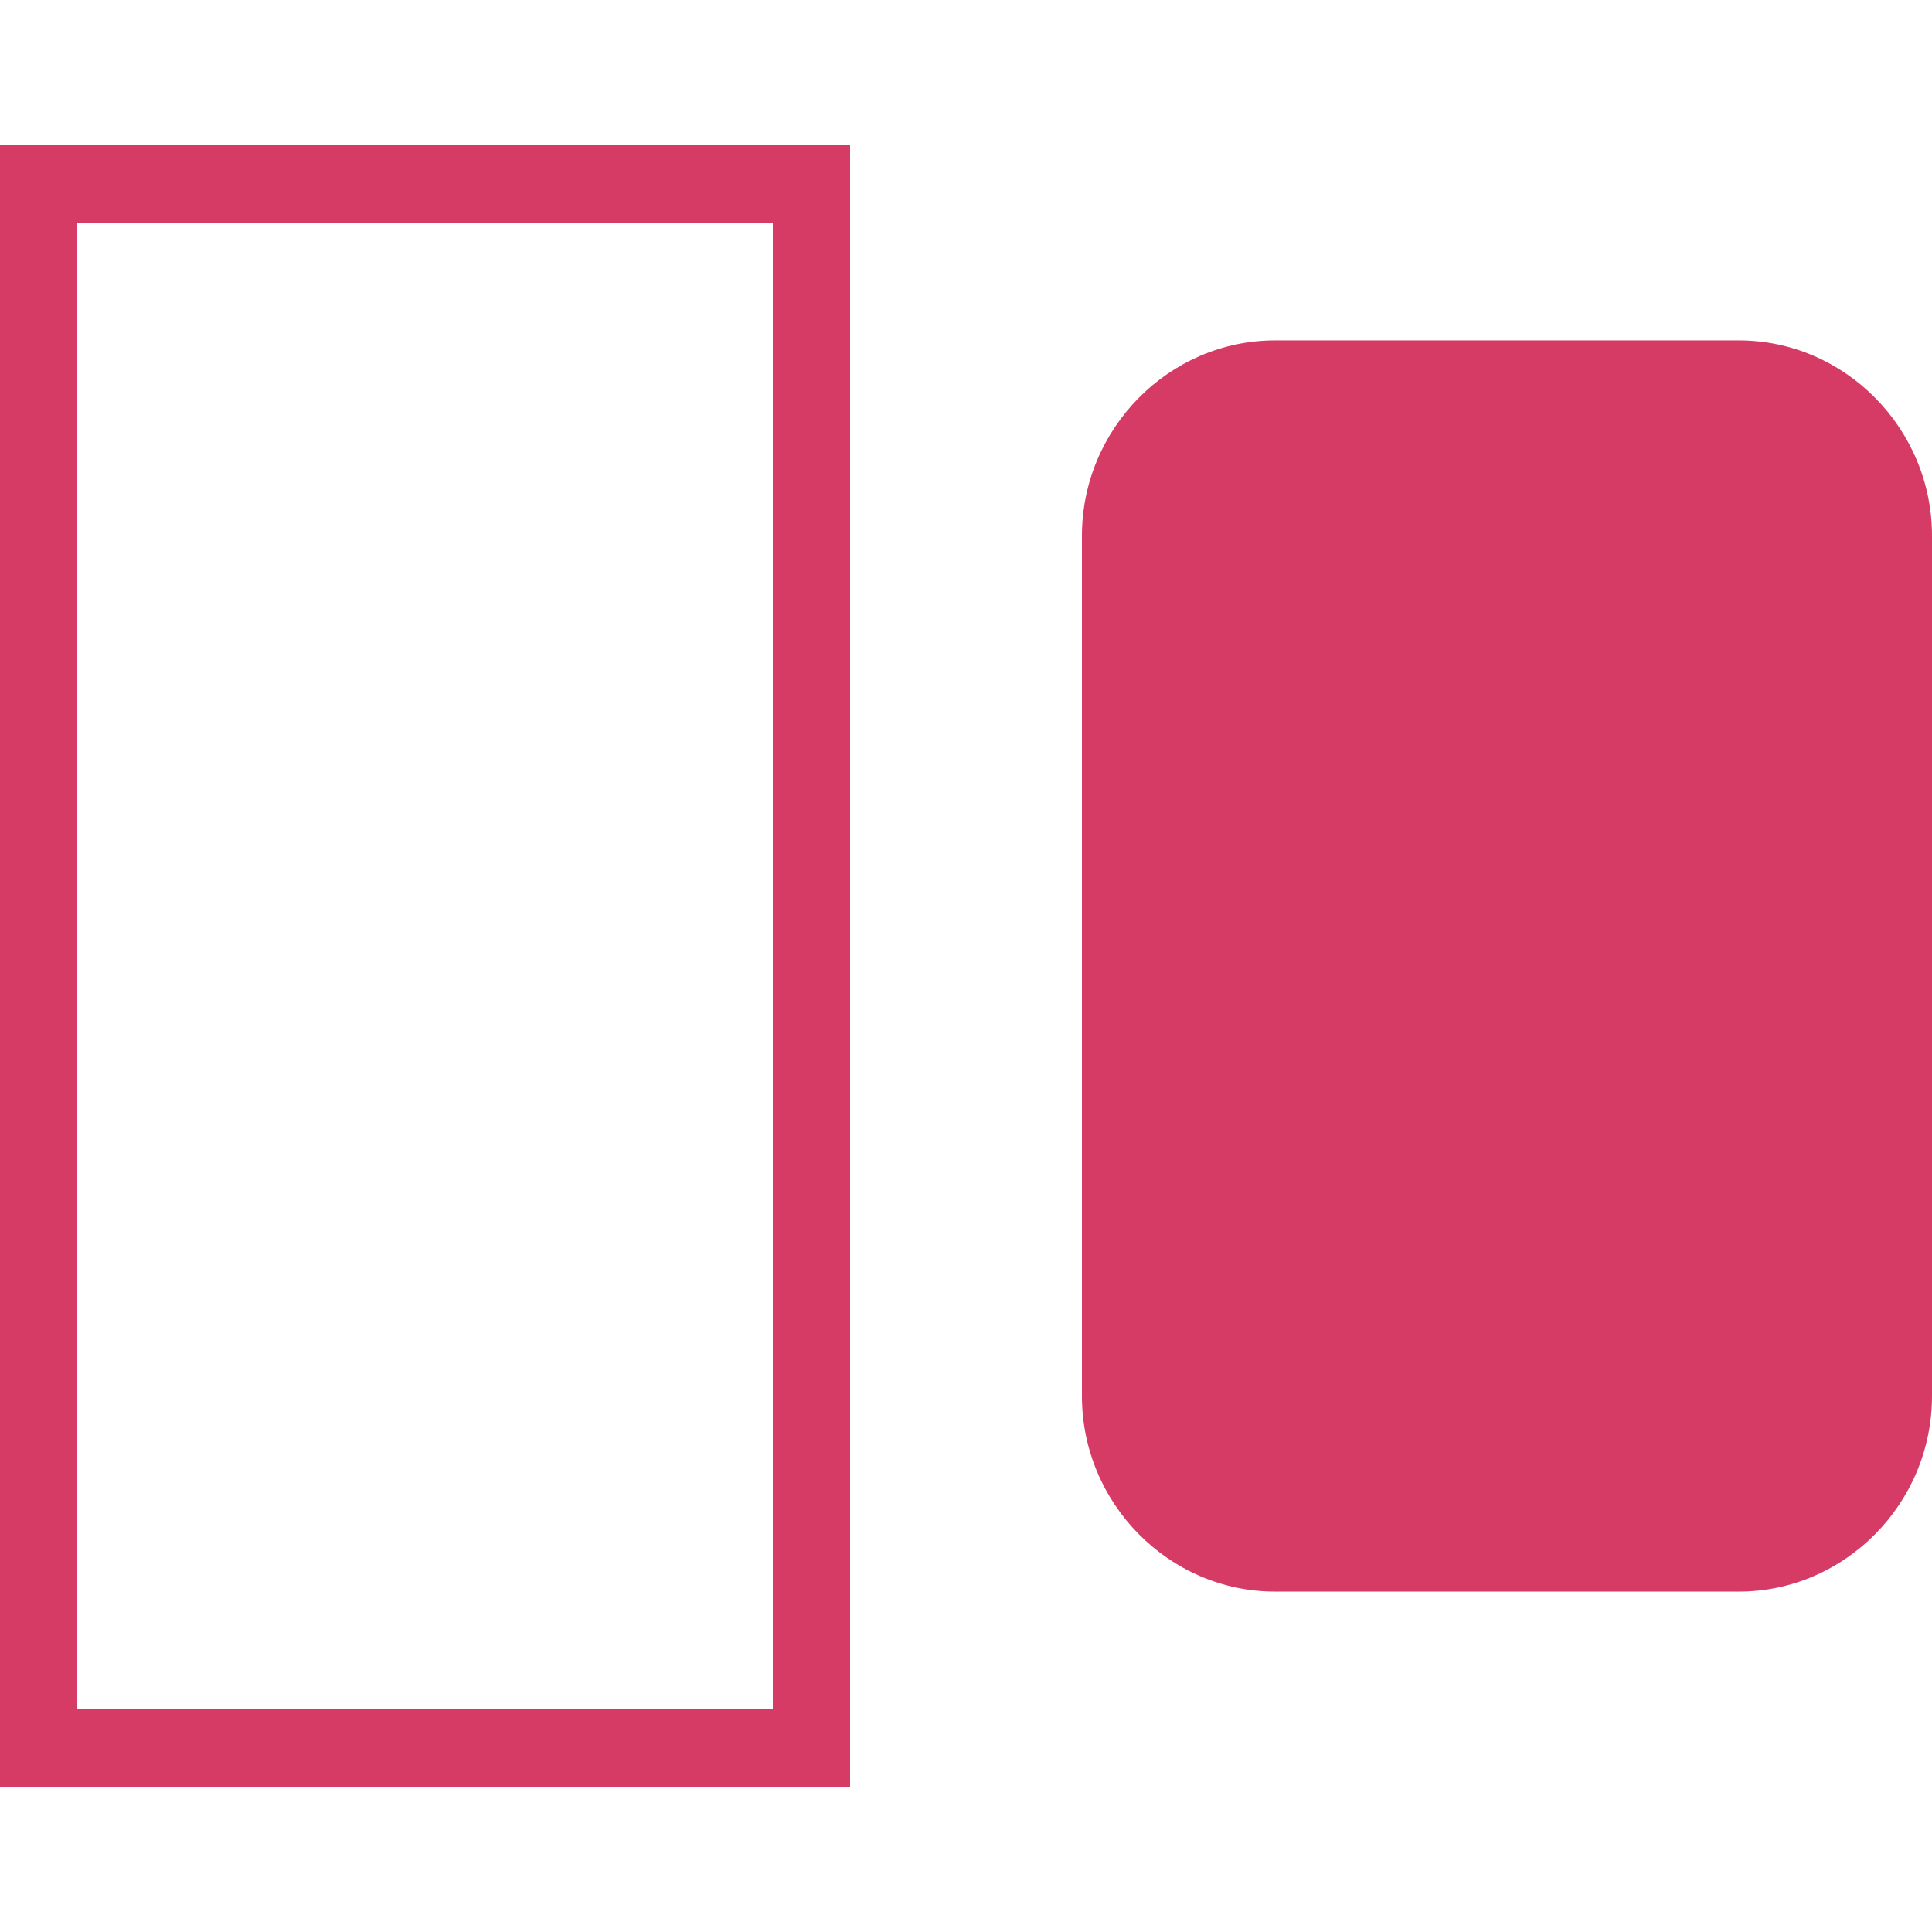<?xml version="1.0" encoding="UTF-8"?> <svg xmlns="http://www.w3.org/2000/svg" width="32" height="32" viewBox="0 0 32 32" fill="none"><path d="M0 2.4V29.6H14.08V2.4H0ZM1.28 3.695H12.8V28.305H1.28V3.695ZM21.12 5.638C19.363 5.638 17.92 7.098 17.92 8.876V23.124C17.92 24.902 19.363 26.362 21.12 26.362H28.8C30.558 26.362 32 24.902 32 23.124V8.876C32 7.098 30.558 5.638 28.8 5.638H21.12Z" fill="#D63B65"></path></svg> 